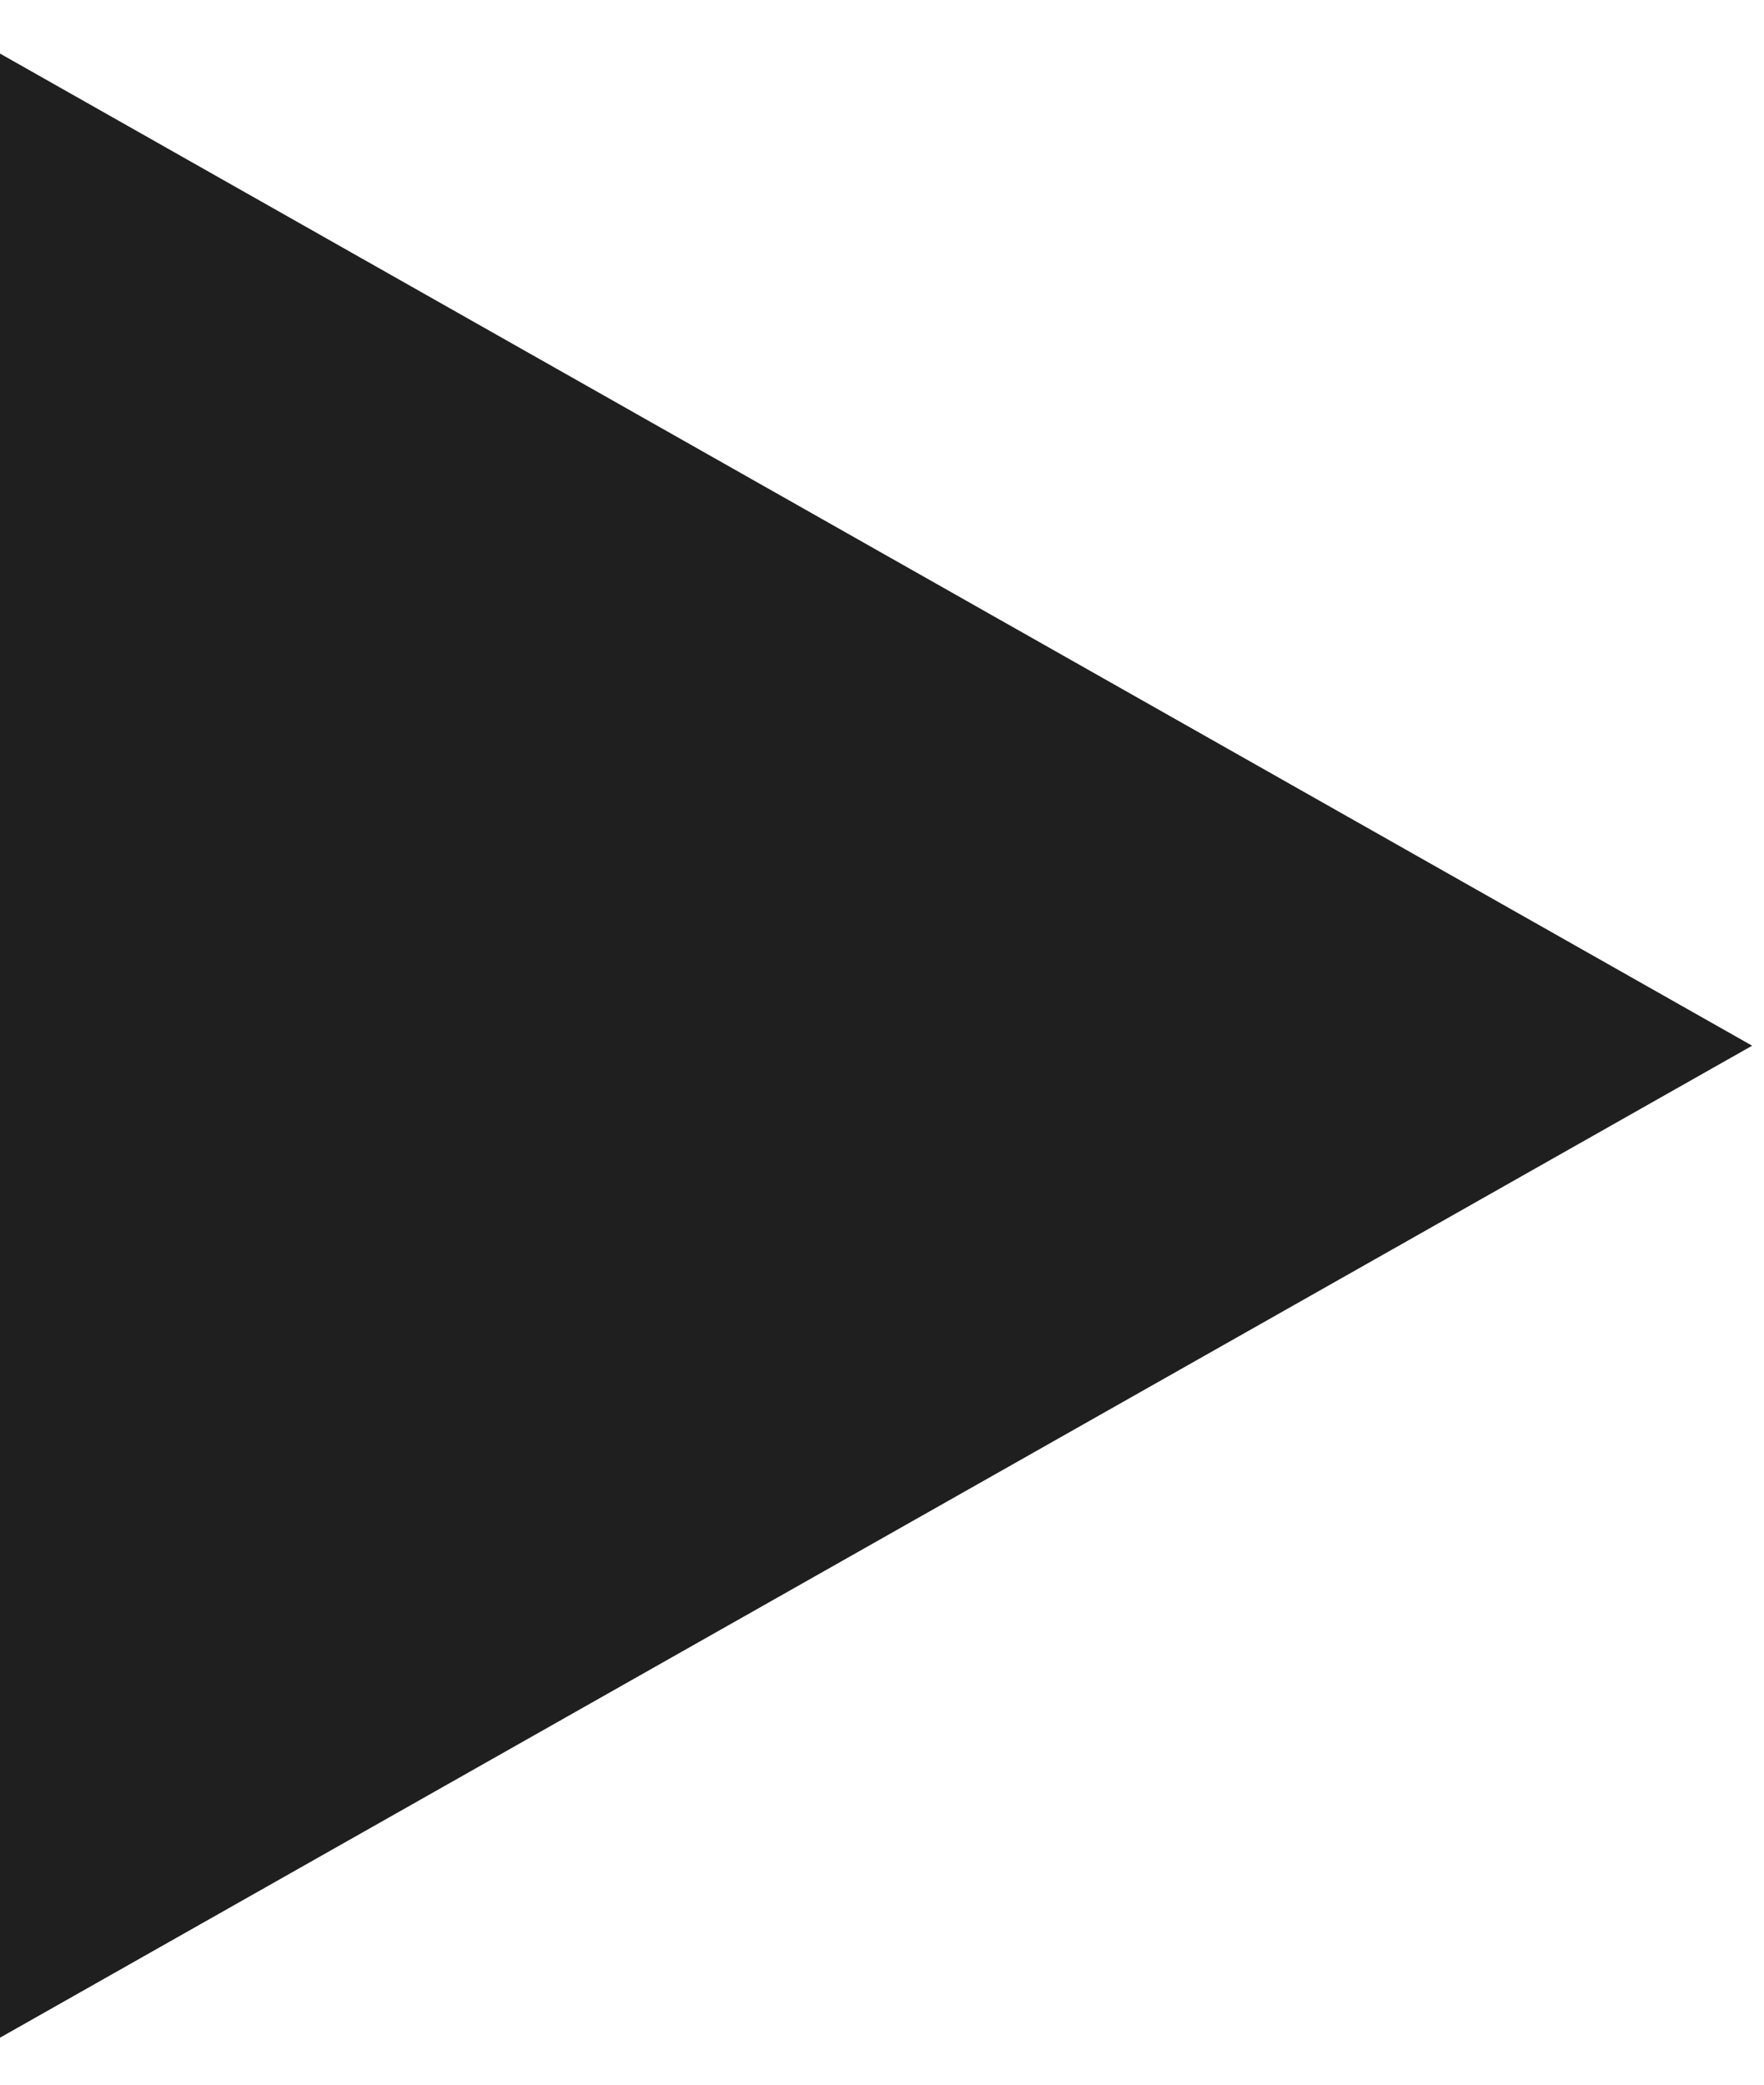 <?xml version="1.0" encoding="UTF-8"?> <svg xmlns="http://www.w3.org/2000/svg" width="11" height="13" viewBox="0 0 11 13" fill="none"> <path d="M10.926 6.521L0 12.707V0.334L10.926 6.521Z" fill="#1F1F1F"></path> </svg> 